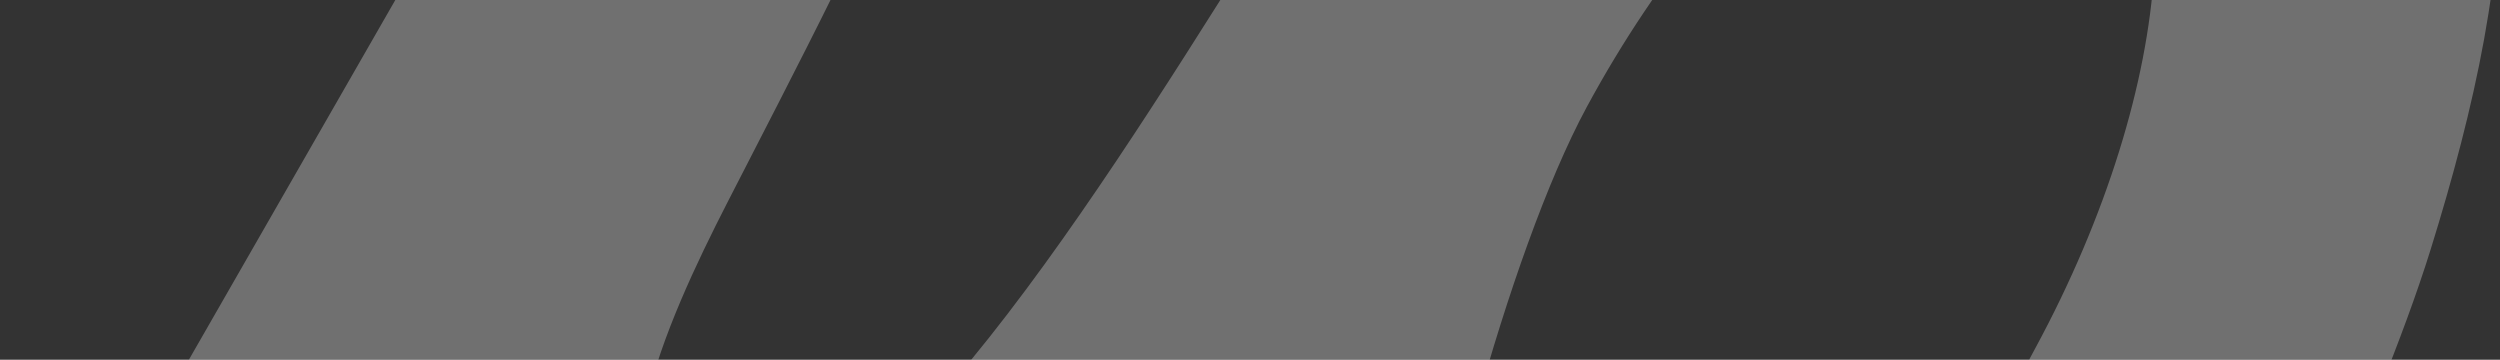 <?xml version="1.0" encoding="UTF-8"?> <svg xmlns="http://www.w3.org/2000/svg" width="1390" height="200" viewBox="0 0 1390 200" fill="none"><rect x="0" y="0" width="1390" height="200" fill="#333333" stroke="none"/><path opacity="0.3" fill-rule="evenodd" clip-rule="evenodd" d="M256.242 -58.101C249.682 -48.547 243.483 -39.517 237.706 -31.215L0 383H1248.08C1248.08 383 1320.74 237.5 1351.5 138.507C1400.23 -18.361 1422.9 -175.807 1293.84 -276.894C1224.61 -331.125 1165.48 -341.681 1077.5 -339.798C906.623 -336.14 727.439 -77.502 727.439 -77.502C717.253 -61.631 706.287 -44.181 694.706 -25.753C603.805 118.901 474.989 323.886 387.478 299.326C323.865 281.473 370.286 179.187 404.45 112.544C408.667 104.316 412.946 95.995 417.261 87.604C500.501 -74.261 596.908 -261.732 517.638 -295.291C441.287 -327.615 327.512 -161.905 256.242 -58.101ZM1099.87 253.765C1109.06 236.079 1119.4 216.183 1131.5 193.848C1211.69 45.697 1220.93 -104.506 1152.11 -141.641C1083.3 -178.777 962.507 -88.78 882.31 59.37C838.004 141.222 792.044 318.569 790.297 382.865H947.201C1032.75 382.865 1082.98 286.245 1099.87 253.765Z" fill="white"></path></svg> 